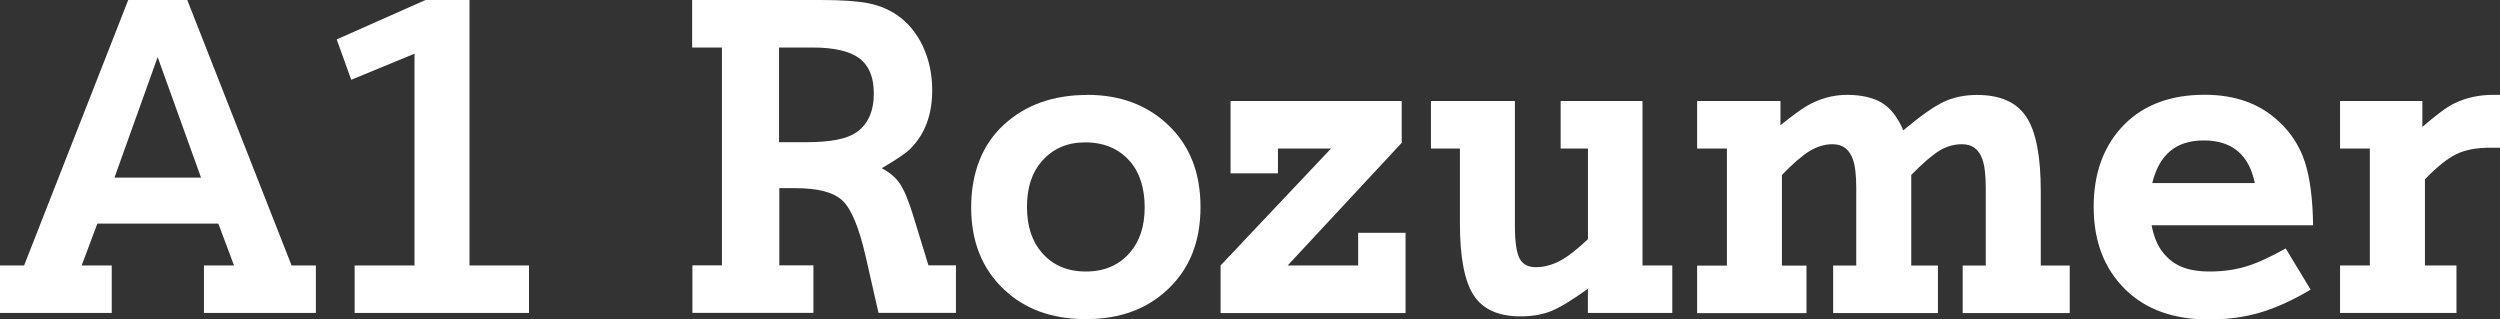 <svg width="626" height="80" viewBox="0 0 626 80" fill="none" xmlns="http://www.w3.org/2000/svg">
<rect x="0" y="0" width="626" height="80" fill="#333333" stroke="none"/>
<g clip-path="url(#clip0_349_1178)">
<path d="M54.672 55.995H24.375L20.451 66.467H27.979V78.366H0V66.467H6.036L32.11 0H46.892L73.011 66.467H79.094V78.366H51.069V66.467H58.597L54.672 55.995ZM50.334 44.465L39.478 14.292L28.667 44.465H50.334Z" fill="white"/>
<path d="M103.79 66.467V13.441L87.953 19.977L84.304 9.873L106.544 0H117.562V66.467H132.458V78.366H88.802V66.467H103.79Z" fill="white"/>
<path d="M180.772 66.467V11.899H173.312V0H205.423C210.725 0 214.718 0.276 217.404 0.806C220.089 1.335 222.499 2.325 224.611 3.774C227.365 5.662 229.523 8.262 231.083 11.576C232.644 14.914 233.424 18.596 233.424 22.624C233.424 28.677 231.634 33.533 228.031 37.169C226.837 38.366 224.404 40.023 220.778 42.117C222.821 43.176 224.381 44.534 225.437 46.145C226.493 47.779 227.595 50.449 228.719 54.177L232.483 66.444H239.369V78.343H219.974L216.738 64.097C215.109 57.008 213.204 52.405 211.023 50.288C208.843 48.17 204.872 47.112 199.157 47.112H195.14V66.444H203.678V78.343H173.381V66.444H180.841L180.772 66.467ZM195.071 35.604H202.003C207.902 35.604 212.033 34.799 214.397 33.165C217.335 31.139 218.804 27.894 218.804 23.383C218.804 19.356 217.61 16.433 215.2 14.614C212.79 12.819 208.889 11.899 203.495 11.899H195.071V35.581V35.604Z" fill="white"/>
<path d="M272.26 23.752C280.408 23.752 287.133 26.237 292.389 31.185C297.874 36.318 300.606 43.199 300.606 51.853C300.606 60.506 297.874 67.342 292.389 72.474C287.156 77.422 280.339 79.908 271.892 79.908C263.446 79.908 256.606 77.422 251.396 72.474C245.911 67.296 243.179 60.46 243.179 51.922C243.179 43.383 245.911 36.203 251.396 31.208C256.767 26.26 263.721 23.774 272.26 23.774V23.752ZM271.686 35.65C267.21 35.65 263.607 37.238 260.875 40.368C258.397 43.176 257.157 46.974 257.157 51.784C257.157 56.594 258.397 60.414 260.875 63.268C263.607 66.421 267.279 67.986 271.892 67.986C276.506 67.986 280.201 66.421 282.91 63.268C285.388 60.437 286.628 56.64 286.628 51.899C286.628 47.158 285.388 43.13 282.91 40.368C280.155 37.215 276.414 35.65 271.686 35.65Z" fill="white"/>
<path d="M305.632 78.366V66.467L333.29 37.192H320V43.406H308.134V25.294H350.986V35.765L322.433 66.467H340.084V58.297H351.95V78.389H305.655L305.632 78.366Z" fill="white"/>
<path d="M365.561 37.192H358.308V25.294H379.332V56.594C379.332 60.483 379.722 63.176 380.48 64.672C381.237 66.168 382.614 66.904 384.588 66.904C386.562 66.904 388.582 66.375 390.556 65.34C392.529 64.304 394.871 62.486 397.625 59.885V37.192H390.785V25.294H411.281V66.467H418.741V78.366H397.602V72.313C393.723 75.121 390.67 76.962 388.49 77.86C386.309 78.757 383.716 79.218 380.709 79.218C375.2 79.218 371.299 77.445 369.003 73.924C366.708 70.403 365.561 64.396 365.561 55.88V37.192Z" fill="white"/>
<path d="M432.42 66.467V37.192H424.961V25.294H445.825V31.346C448.9 28.907 451.104 27.296 452.458 26.513C455.648 24.672 458.999 23.752 462.534 23.752C466.068 23.752 469.121 24.442 471.302 25.8C473.482 27.158 475.226 29.436 476.581 32.635C480.827 29.091 484.155 26.72 486.611 25.547C489.067 24.373 491.89 23.774 495.057 23.774C500.841 23.774 504.95 25.593 507.383 29.252C509.793 32.888 511.009 39.079 511.009 47.802V66.49H518.262V78.389H491.454V66.49H497.238V47.112C497.238 43.913 496.962 41.519 496.388 39.885C495.516 37.376 493.818 36.111 491.293 36.111C489.319 36.111 487.437 36.64 485.647 37.721C483.856 38.803 481.515 40.829 478.577 43.797V66.49H485.257V78.389H459.022V66.49H464.806V47.112C464.806 43.89 464.531 41.473 463.957 39.885C463.085 37.376 461.386 36.111 458.861 36.111C456.91 36.111 454.982 36.686 453.077 37.86C451.172 39.033 448.877 41.013 446.192 43.821V66.513H452.343V78.412H424.961V66.513H432.42V66.467Z" fill="white"/>
<path d="M579.224 56.41H538.759C539.287 59.102 540.113 61.197 541.238 62.739C542.569 64.58 544.198 65.915 546.103 66.743C548.008 67.572 550.419 67.986 553.311 67.986C556.593 67.986 559.622 67.572 562.423 66.721C565.223 65.869 568.505 64.373 572.338 62.209L578.581 72.52C574.059 75.213 569.836 77.123 565.911 78.274C561.986 79.425 557.717 80 553.081 80C544.244 80 537.267 77.492 532.149 72.451C526.892 67.273 524.253 60.391 524.253 51.784C524.253 43.176 526.869 36.18 532.103 31.001C537.037 26.145 543.693 23.729 552.025 23.729C559.645 23.729 565.842 25.938 570.571 30.38C573.646 33.211 575.827 36.571 577.112 40.483C578.397 44.373 579.109 49.689 579.201 56.41H579.224ZM564.603 45.846C563.157 38.734 558.888 35.167 551.842 35.167C544.795 35.167 540.687 38.734 538.919 45.846H564.603Z" fill="white"/>
<path d="M593.408 66.467V37.192H585.948V25.294H606.559V31.784C610.025 28.769 612.642 26.835 614.455 25.938C617.393 24.488 620.652 23.752 624.256 23.752H626V36.985H623.567C620.147 36.985 617.301 37.514 615.075 38.596C612.848 39.678 610.209 41.772 607.202 44.902V66.467H615.098V78.366H585.948V66.467H593.408Z" fill="white"/>
</g>
<defs>
<clipPath id="clip0_349_1178">
<rect width="626" height="80" fill="white"/>
</clipPath>
</defs>
</svg>
